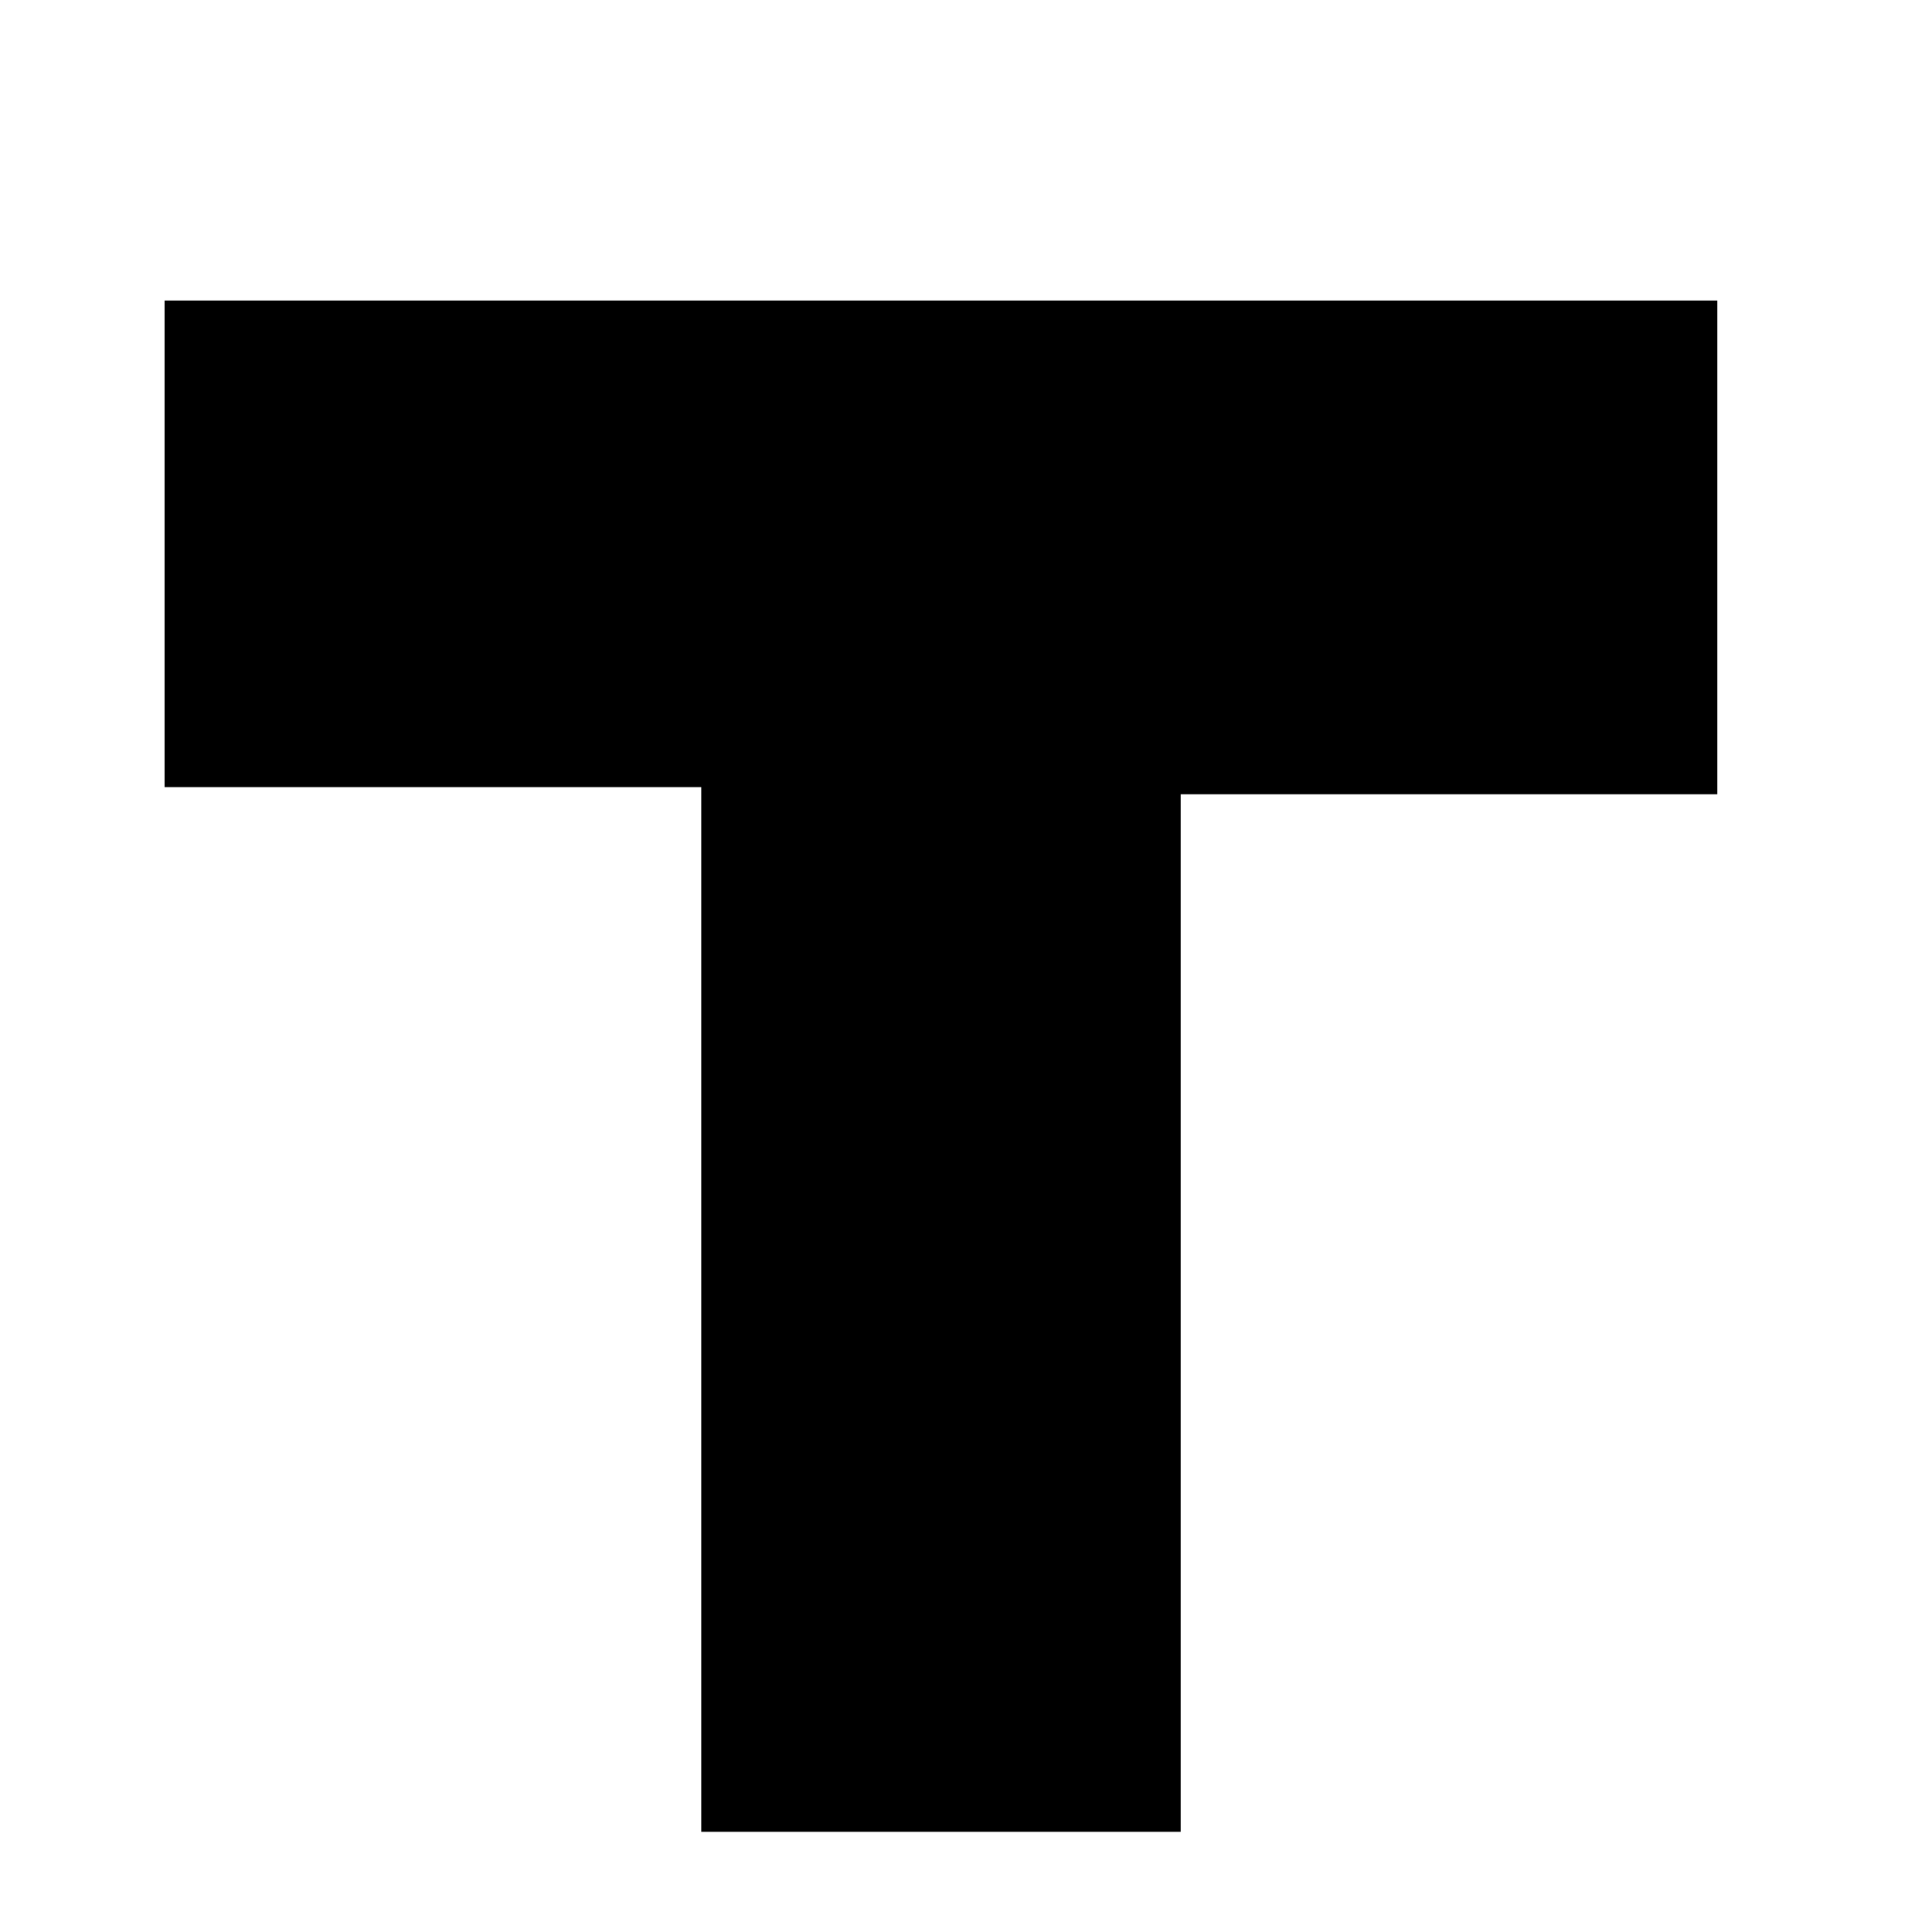 <?xml version="1.0" standalone="no"?>
<!DOCTYPE svg PUBLIC "-//W3C//DTD SVG 20010904//EN"
 "http://www.w3.org/TR/2001/REC-SVG-20010904/DTD/svg10.dtd">
<svg version="1.0" xmlns="http://www.w3.org/2000/svg"
 width="270pt" height="270pt" viewBox="0 0 270 270"
 preserveAspectRatio="xMidYMid meet">
<g transform="translate(0,270) scale(0.1,-0.1)"
fill="#000000" stroke="none">
<path d="M230 1940 l0 -340 375 0 375 0 0 -730 0 -730 335 0 335 0 0 725 0
725 375 0 375 0 0 345 0 345 -1085 0 -1085 0 0 -340z"/>
</g>
</svg>
